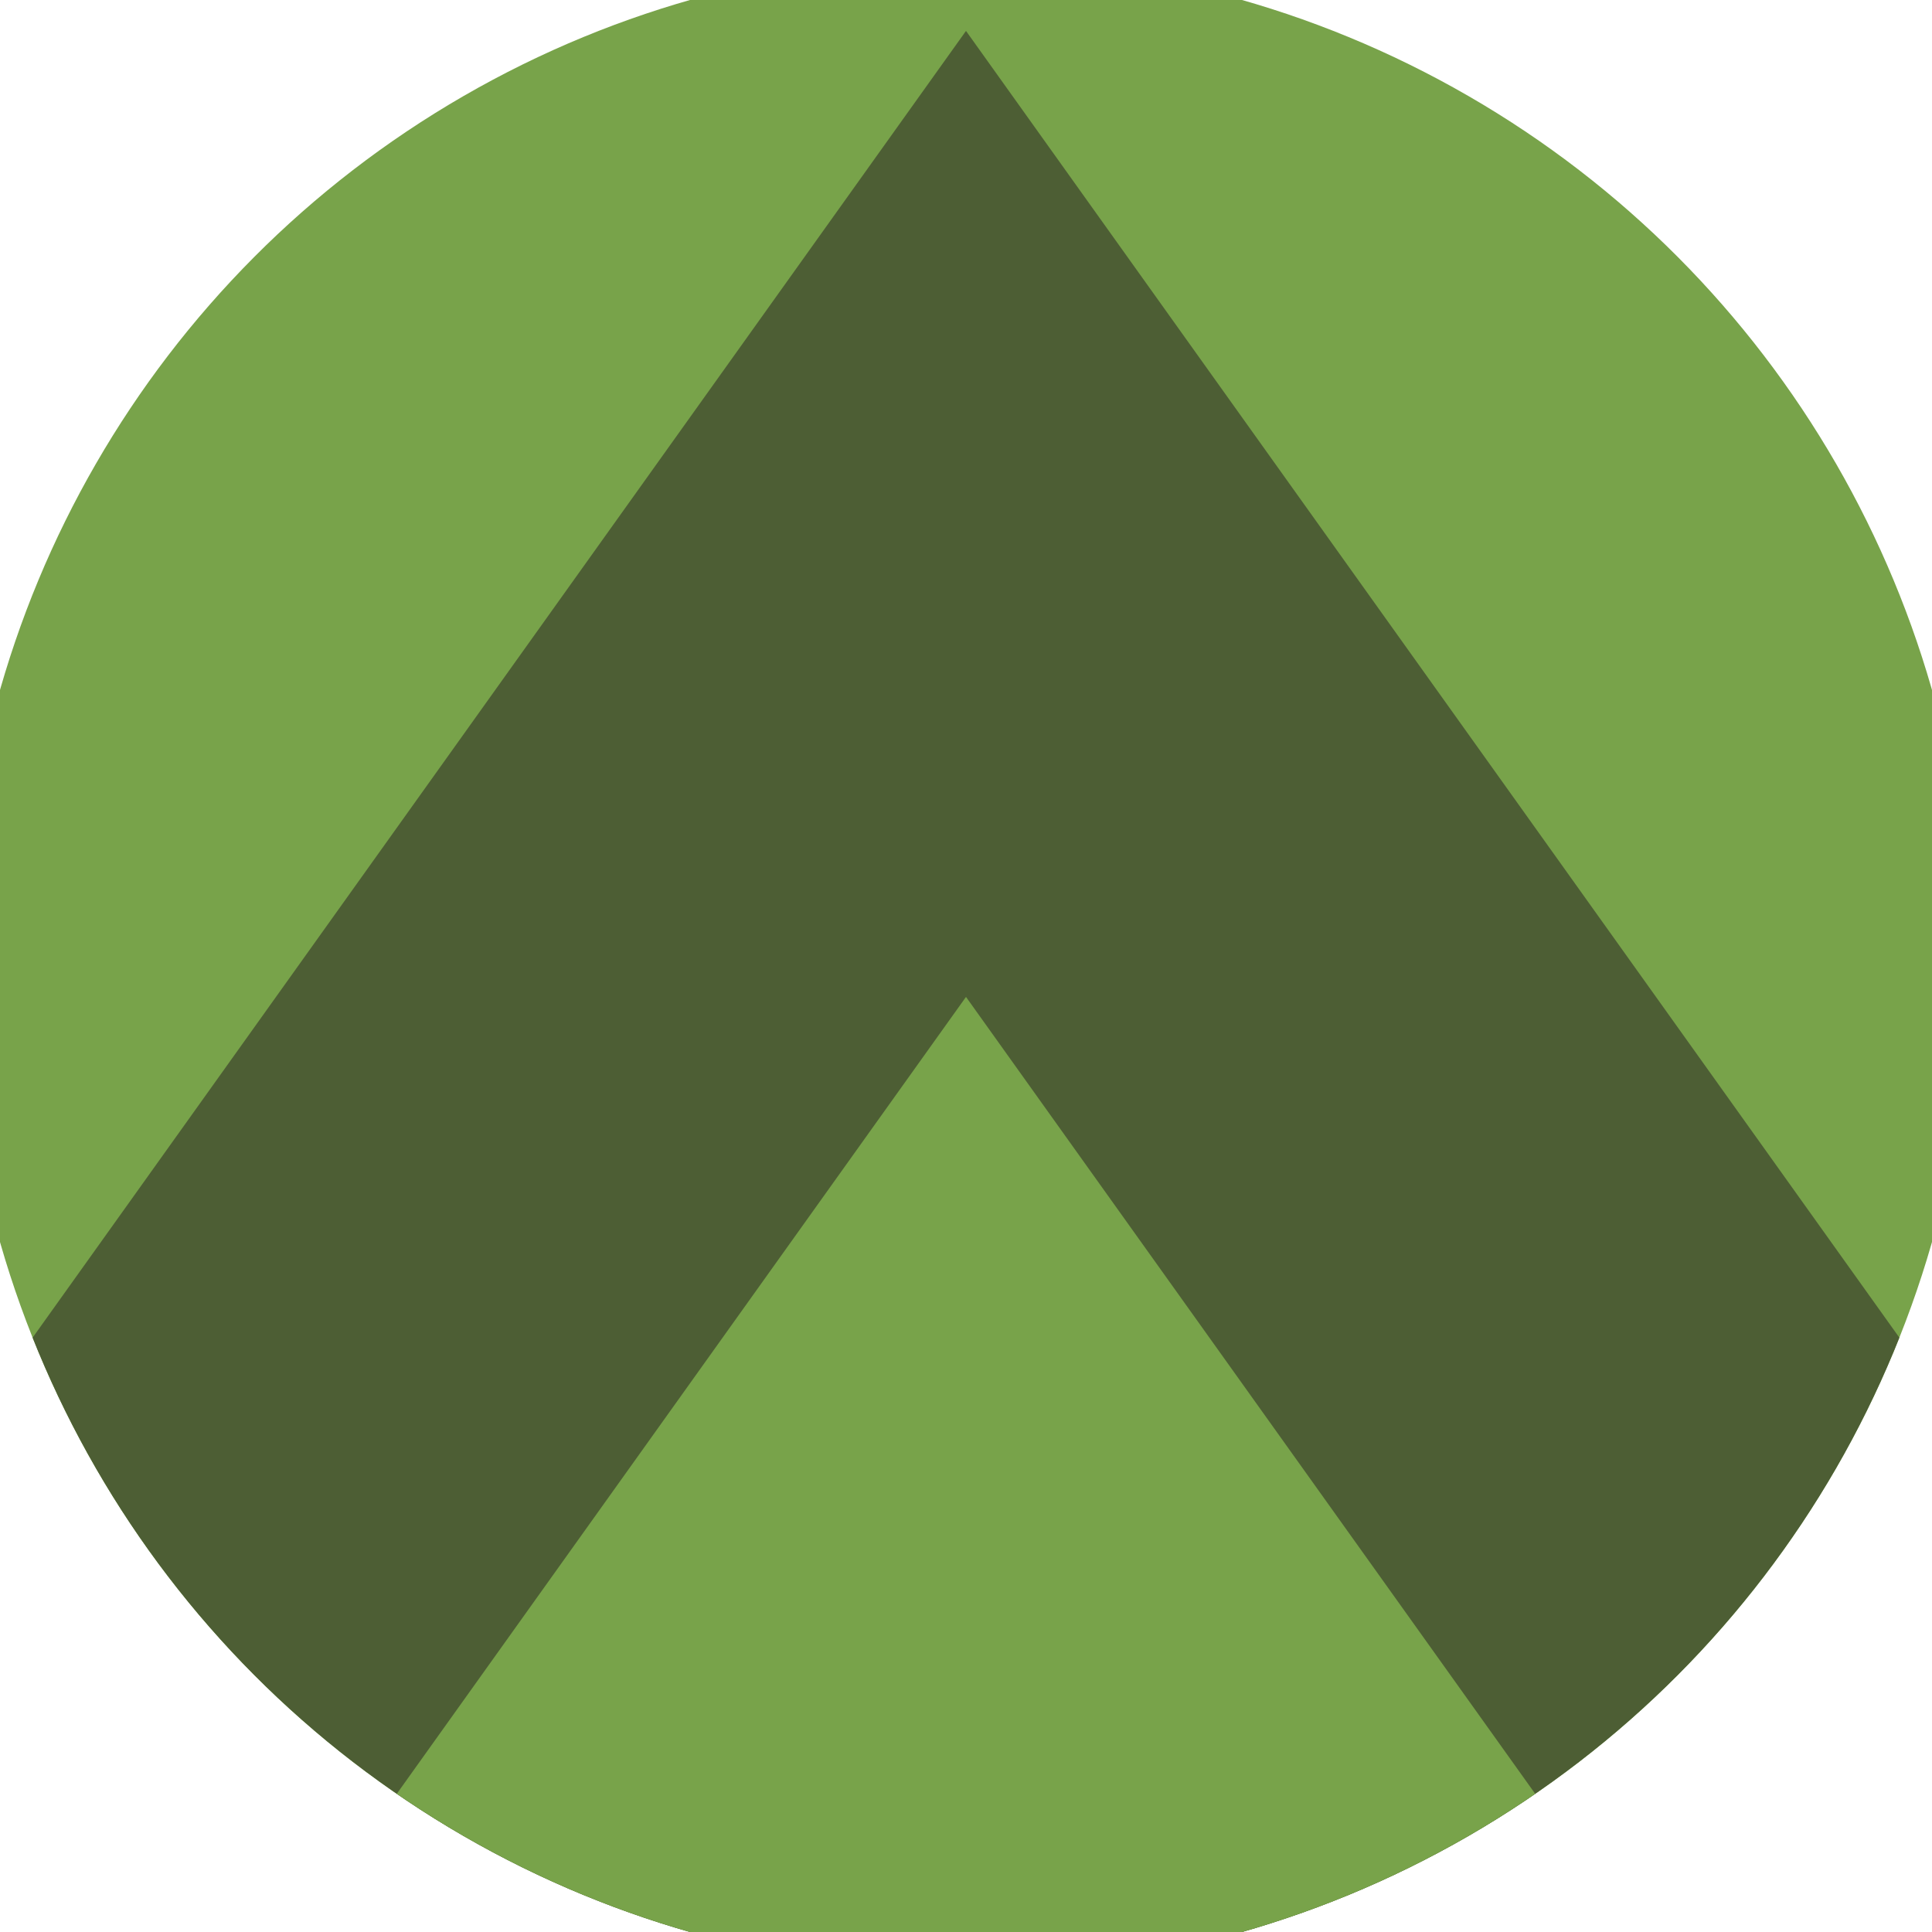 <svg xmlns="http://www.w3.org/2000/svg" width="128" height="128" viewBox="0 0 100 100" shape-rendering="geometricPrecision">
                            <defs>
                                <clipPath id="clip">
                                    <circle cx="50" cy="50" r="52" />
                                    <!--<rect x="0" y="0" width="100" height="100"/>-->
                                </clipPath>
                            </defs>
                            <g transform="rotate(0 50 50)">
                            <rect x="0" y="0" width="100" height="100" fill="#78a34a" clip-path="url(#clip)"/><path d="M 50 1.6 L 100 71.6 V 101 H 0 V 71.6 Z" fill="#4d5e34" clip-path="url(#clip)"/><path d="M 50 51.6 L 100 121.6 V 101 H 0 V 121.6 Z" fill="#78a34a" clip-path="url(#clip)"/></g></svg>